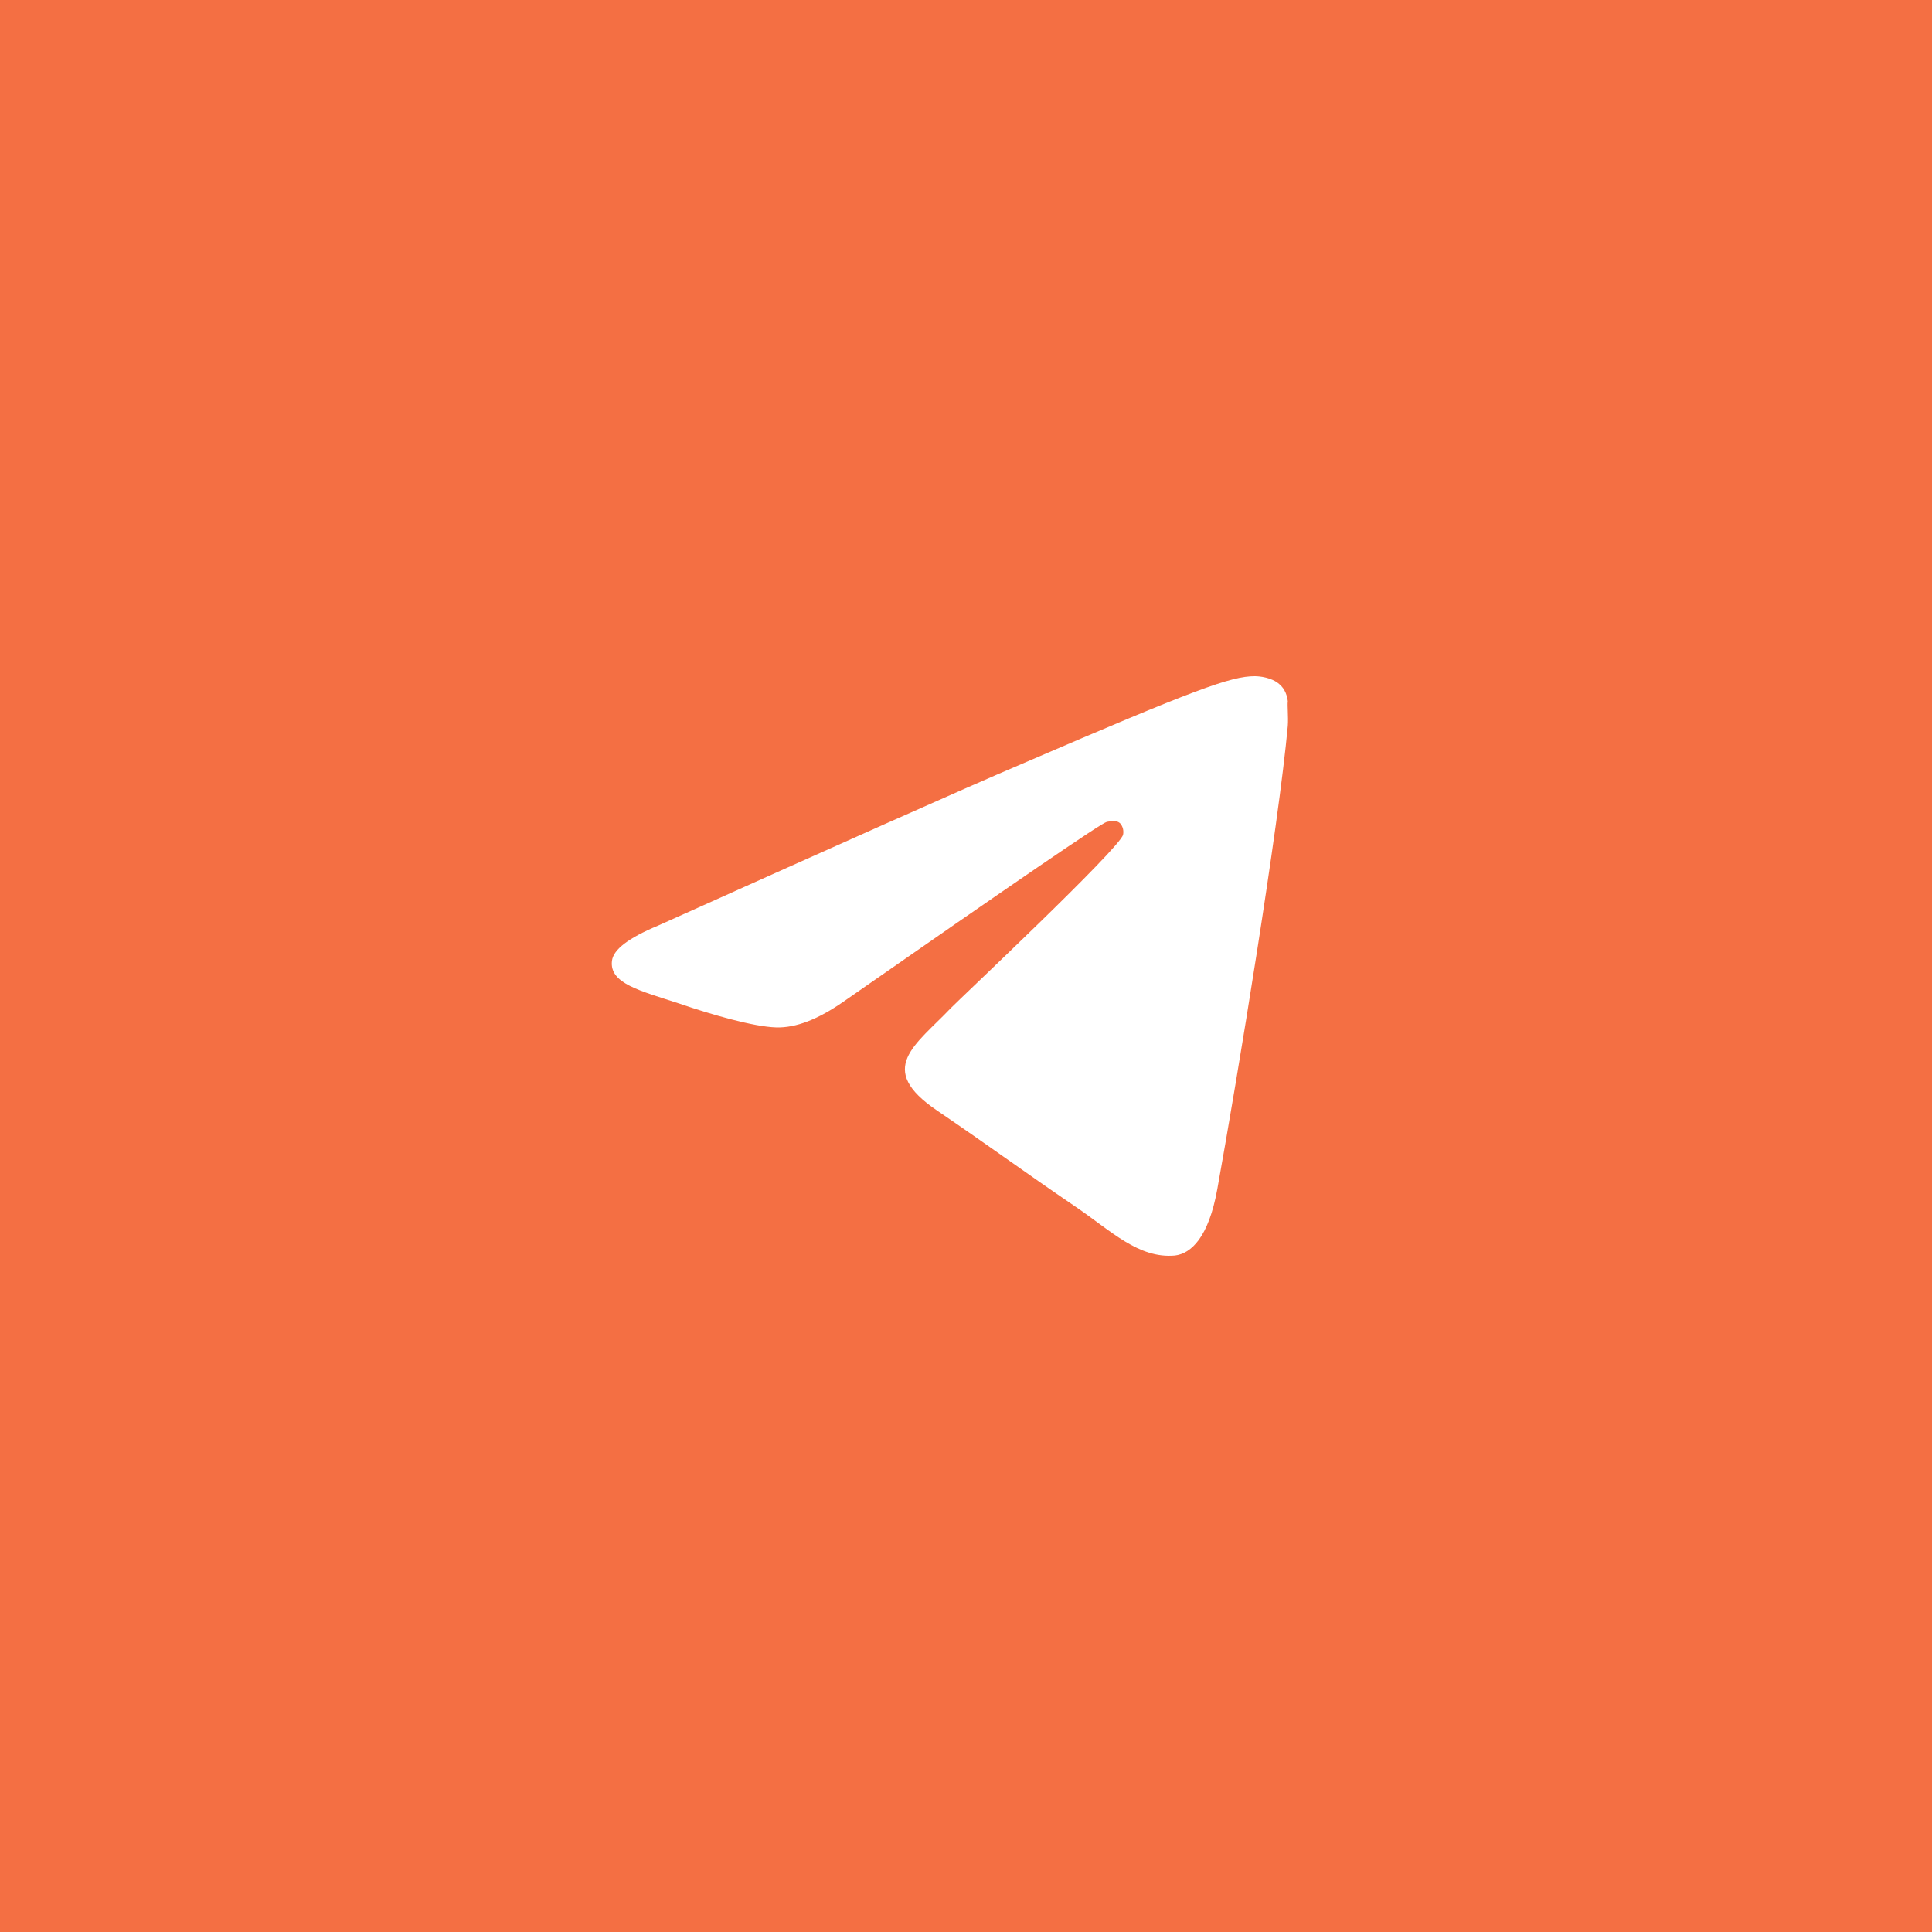 <?xml version="1.0" encoding="UTF-8"?> <svg xmlns="http://www.w3.org/2000/svg" width="60" height="60" viewBox="0 0 60 60" fill="none"><g filter="url(#filter0_b_4286_190)"><rect width="60" height="60" fill="#F46F43"></rect></g><path d="M39.994 22.541C39.704 25.703 38.444 33.388 37.804 36.931C37.533 38.432 36.99 38.932 36.486 38.992C35.362 39.092 34.51 38.231 33.424 37.491C31.719 36.33 30.75 35.61 29.102 34.489C27.183 33.188 28.424 32.468 29.529 31.307C29.819 31.007 34.781 26.344 34.878 25.923C34.891 25.86 34.889 25.794 34.873 25.731C34.856 25.668 34.824 25.61 34.781 25.563C34.664 25.463 34.51 25.503 34.374 25.523C34.199 25.563 31.486 27.424 26.195 31.107C25.42 31.647 24.722 31.927 24.102 31.907C23.404 31.887 22.086 31.507 21.098 31.167C19.877 30.767 18.927 30.546 19.004 29.846C19.043 29.486 19.528 29.125 20.439 28.745C26.098 26.203 29.858 24.522 31.738 23.722C37.126 21.4 38.231 21 38.967 21C39.122 21 39.49 21.04 39.723 21.24C39.917 21.4 39.975 21.62 39.994 21.78C39.975 21.901 40.014 22.261 39.994 22.541Z" fill="white"></path><defs><filter id="filter0_b_4286_190" x="-37" y="-37" width="134" height="134" filterUnits="userSpaceOnUse" color-interpolation-filters="sRGB"><feFlood flood-opacity="0" result="BackgroundImageFix"></feFlood><feGaussianBlur in="BackgroundImageFix" stdDeviation="18.5"></feGaussianBlur><feComposite in2="SourceAlpha" operator="in" result="effect1_backgroundBlur_4286_190"></feComposite><feBlend mode="normal" in="SourceGraphic" in2="effect1_backgroundBlur_4286_190" result="shape"></feBlend></filter></defs></svg> 